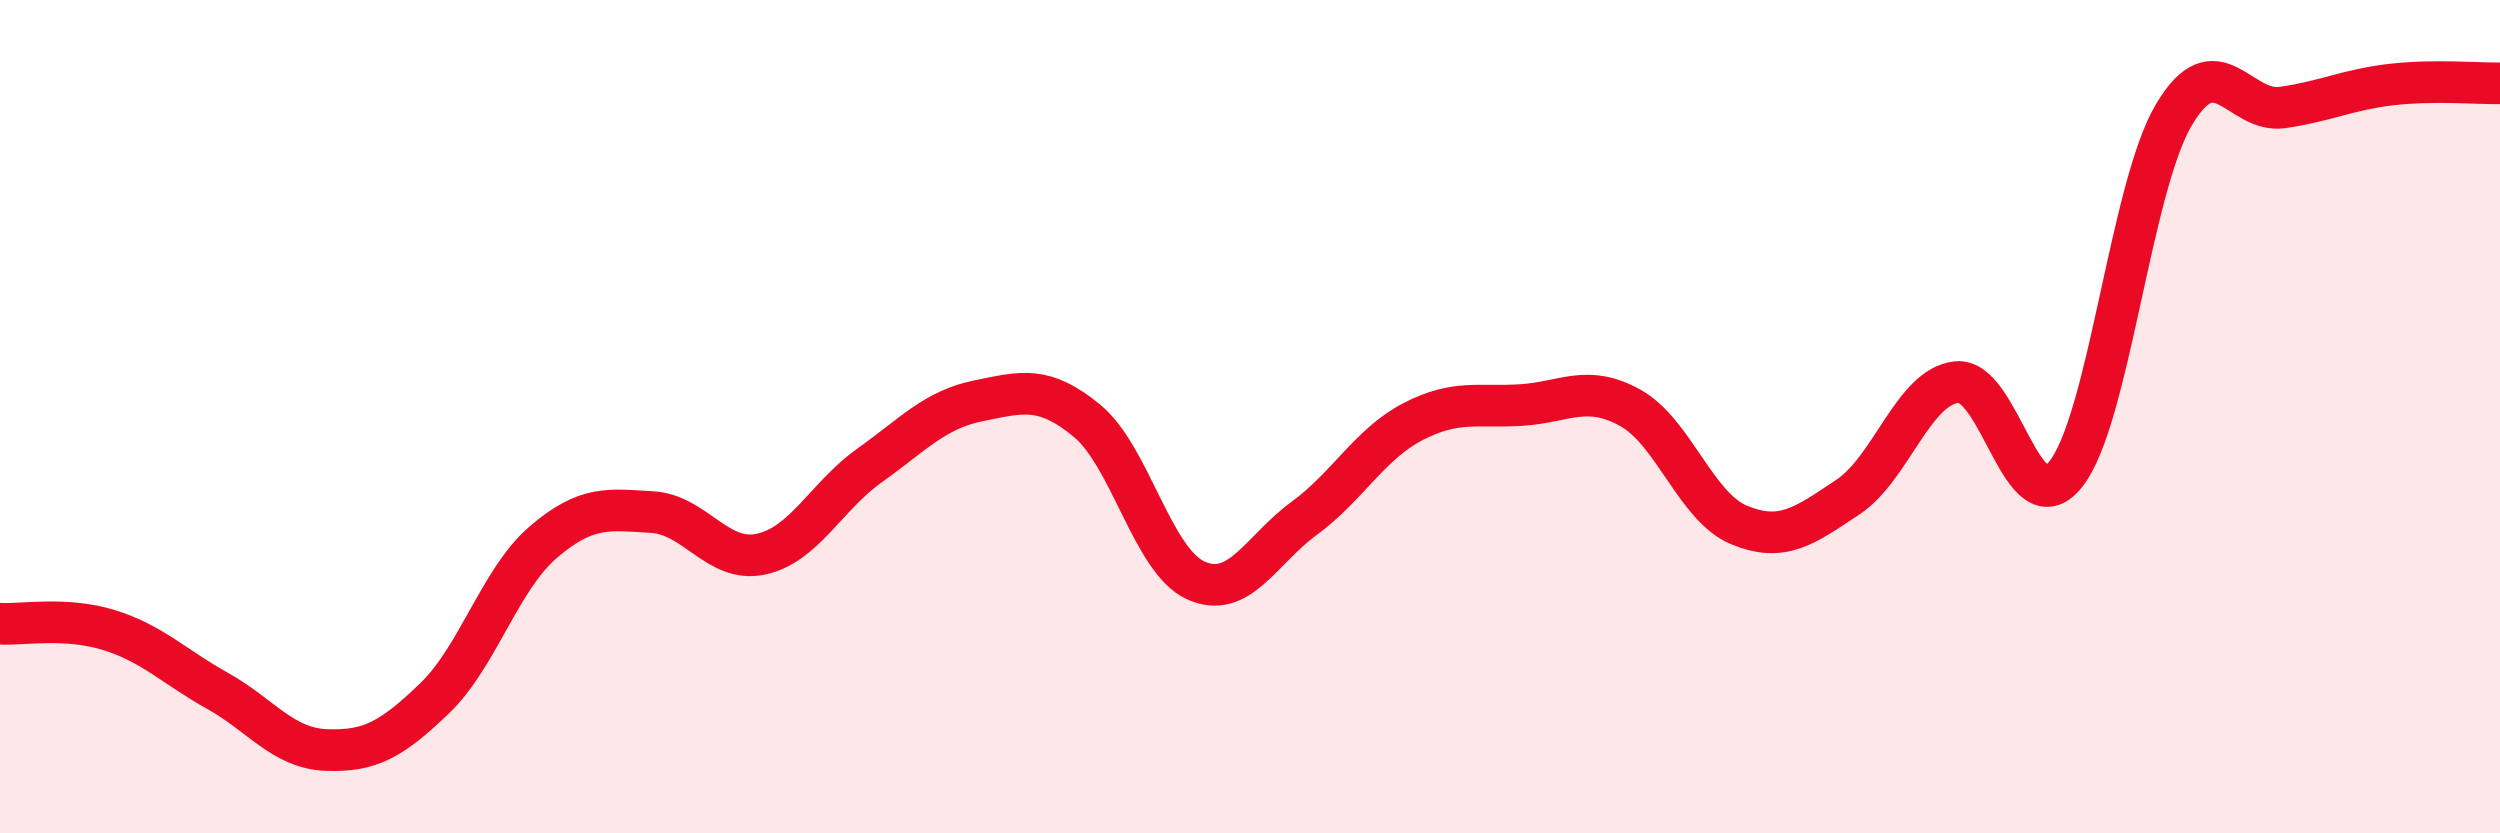 
    <svg width="60" height="20" viewBox="0 0 60 20" xmlns="http://www.w3.org/2000/svg">
      <path
        d="M 0,14.97 C 0.52,15 1.57,14.8 2.61,15.12 C 3.65,15.44 4.18,16 5.22,16.58 C 6.26,17.16 6.79,17.96 7.83,18 C 8.87,18.04 9.39,17.76 10.43,16.76 C 11.47,15.76 12,13.9 13.04,13.01 C 14.08,12.12 14.61,12.23 15.65,12.29 C 16.69,12.35 17.22,13.52 18.26,13.3 C 19.3,13.08 19.83,11.91 20.87,11.17 C 21.91,10.43 22.44,9.83 23.48,9.62 C 24.52,9.41 25.05,9.24 26.09,10.1 C 27.13,10.96 27.66,13.46 28.7,13.93 C 29.74,14.4 30.26,13.2 31.3,12.44 C 32.34,11.68 32.87,10.66 33.91,10.12 C 34.95,9.58 35.48,9.79 36.52,9.72 C 37.56,9.65 38.09,9.21 39.13,9.79 C 40.17,10.37 40.7,12.17 41.74,12.6 C 42.78,13.03 43.31,12.62 44.35,11.93 C 45.39,11.24 45.92,9.28 46.96,9.17 C 48,9.06 48.53,12.67 49.57,11.39 C 50.61,10.11 51.13,4.52 52.17,2.76 C 53.21,1 53.74,2.73 54.78,2.58 C 55.82,2.43 56.35,2.15 57.39,2.03 C 58.43,1.91 59.48,2.01 60,2L60 20L0 20Z"
        fill="#EB0A25"
        opacity="0.1"
        stroke-linecap="round"
        stroke-linejoin="round"
      />
      <path
        d="M 0,14.97 C 0.52,15 1.57,14.8 2.61,15.12 C 3.65,15.44 4.18,16 5.22,16.58 C 6.26,17.16 6.79,17.96 7.83,18 C 8.87,18.04 9.39,17.76 10.43,16.76 C 11.47,15.76 12,13.9 13.04,13.01 C 14.08,12.12 14.61,12.23 15.65,12.29 C 16.69,12.35 17.22,13.52 18.26,13.3 C 19.3,13.08 19.83,11.91 20.87,11.17 C 21.91,10.43 22.44,9.83 23.48,9.62 C 24.52,9.41 25.05,9.24 26.09,10.1 C 27.13,10.96 27.66,13.46 28.7,13.93 C 29.74,14.4 30.26,13.2 31.3,12.44 C 32.34,11.68 32.87,10.66 33.91,10.12 C 34.95,9.58 35.48,9.79 36.52,9.72 C 37.56,9.65 38.09,9.21 39.13,9.79 C 40.17,10.37 40.7,12.17 41.74,12.6 C 42.78,13.03 43.31,12.62 44.35,11.93 C 45.39,11.24 45.92,9.28 46.96,9.17 C 48,9.06 48.53,12.67 49.57,11.39 C 50.61,10.11 51.13,4.52 52.17,2.76 C 53.21,1 53.74,2.73 54.78,2.58 C 55.82,2.43 56.35,2.15 57.39,2.03 C 58.43,1.91 59.48,2.01 60,2"
        stroke="#EB0A25"
        stroke-width="1"
        fill="none"
        stroke-linecap="round"
        stroke-linejoin="round"
      />
    </svg>
  